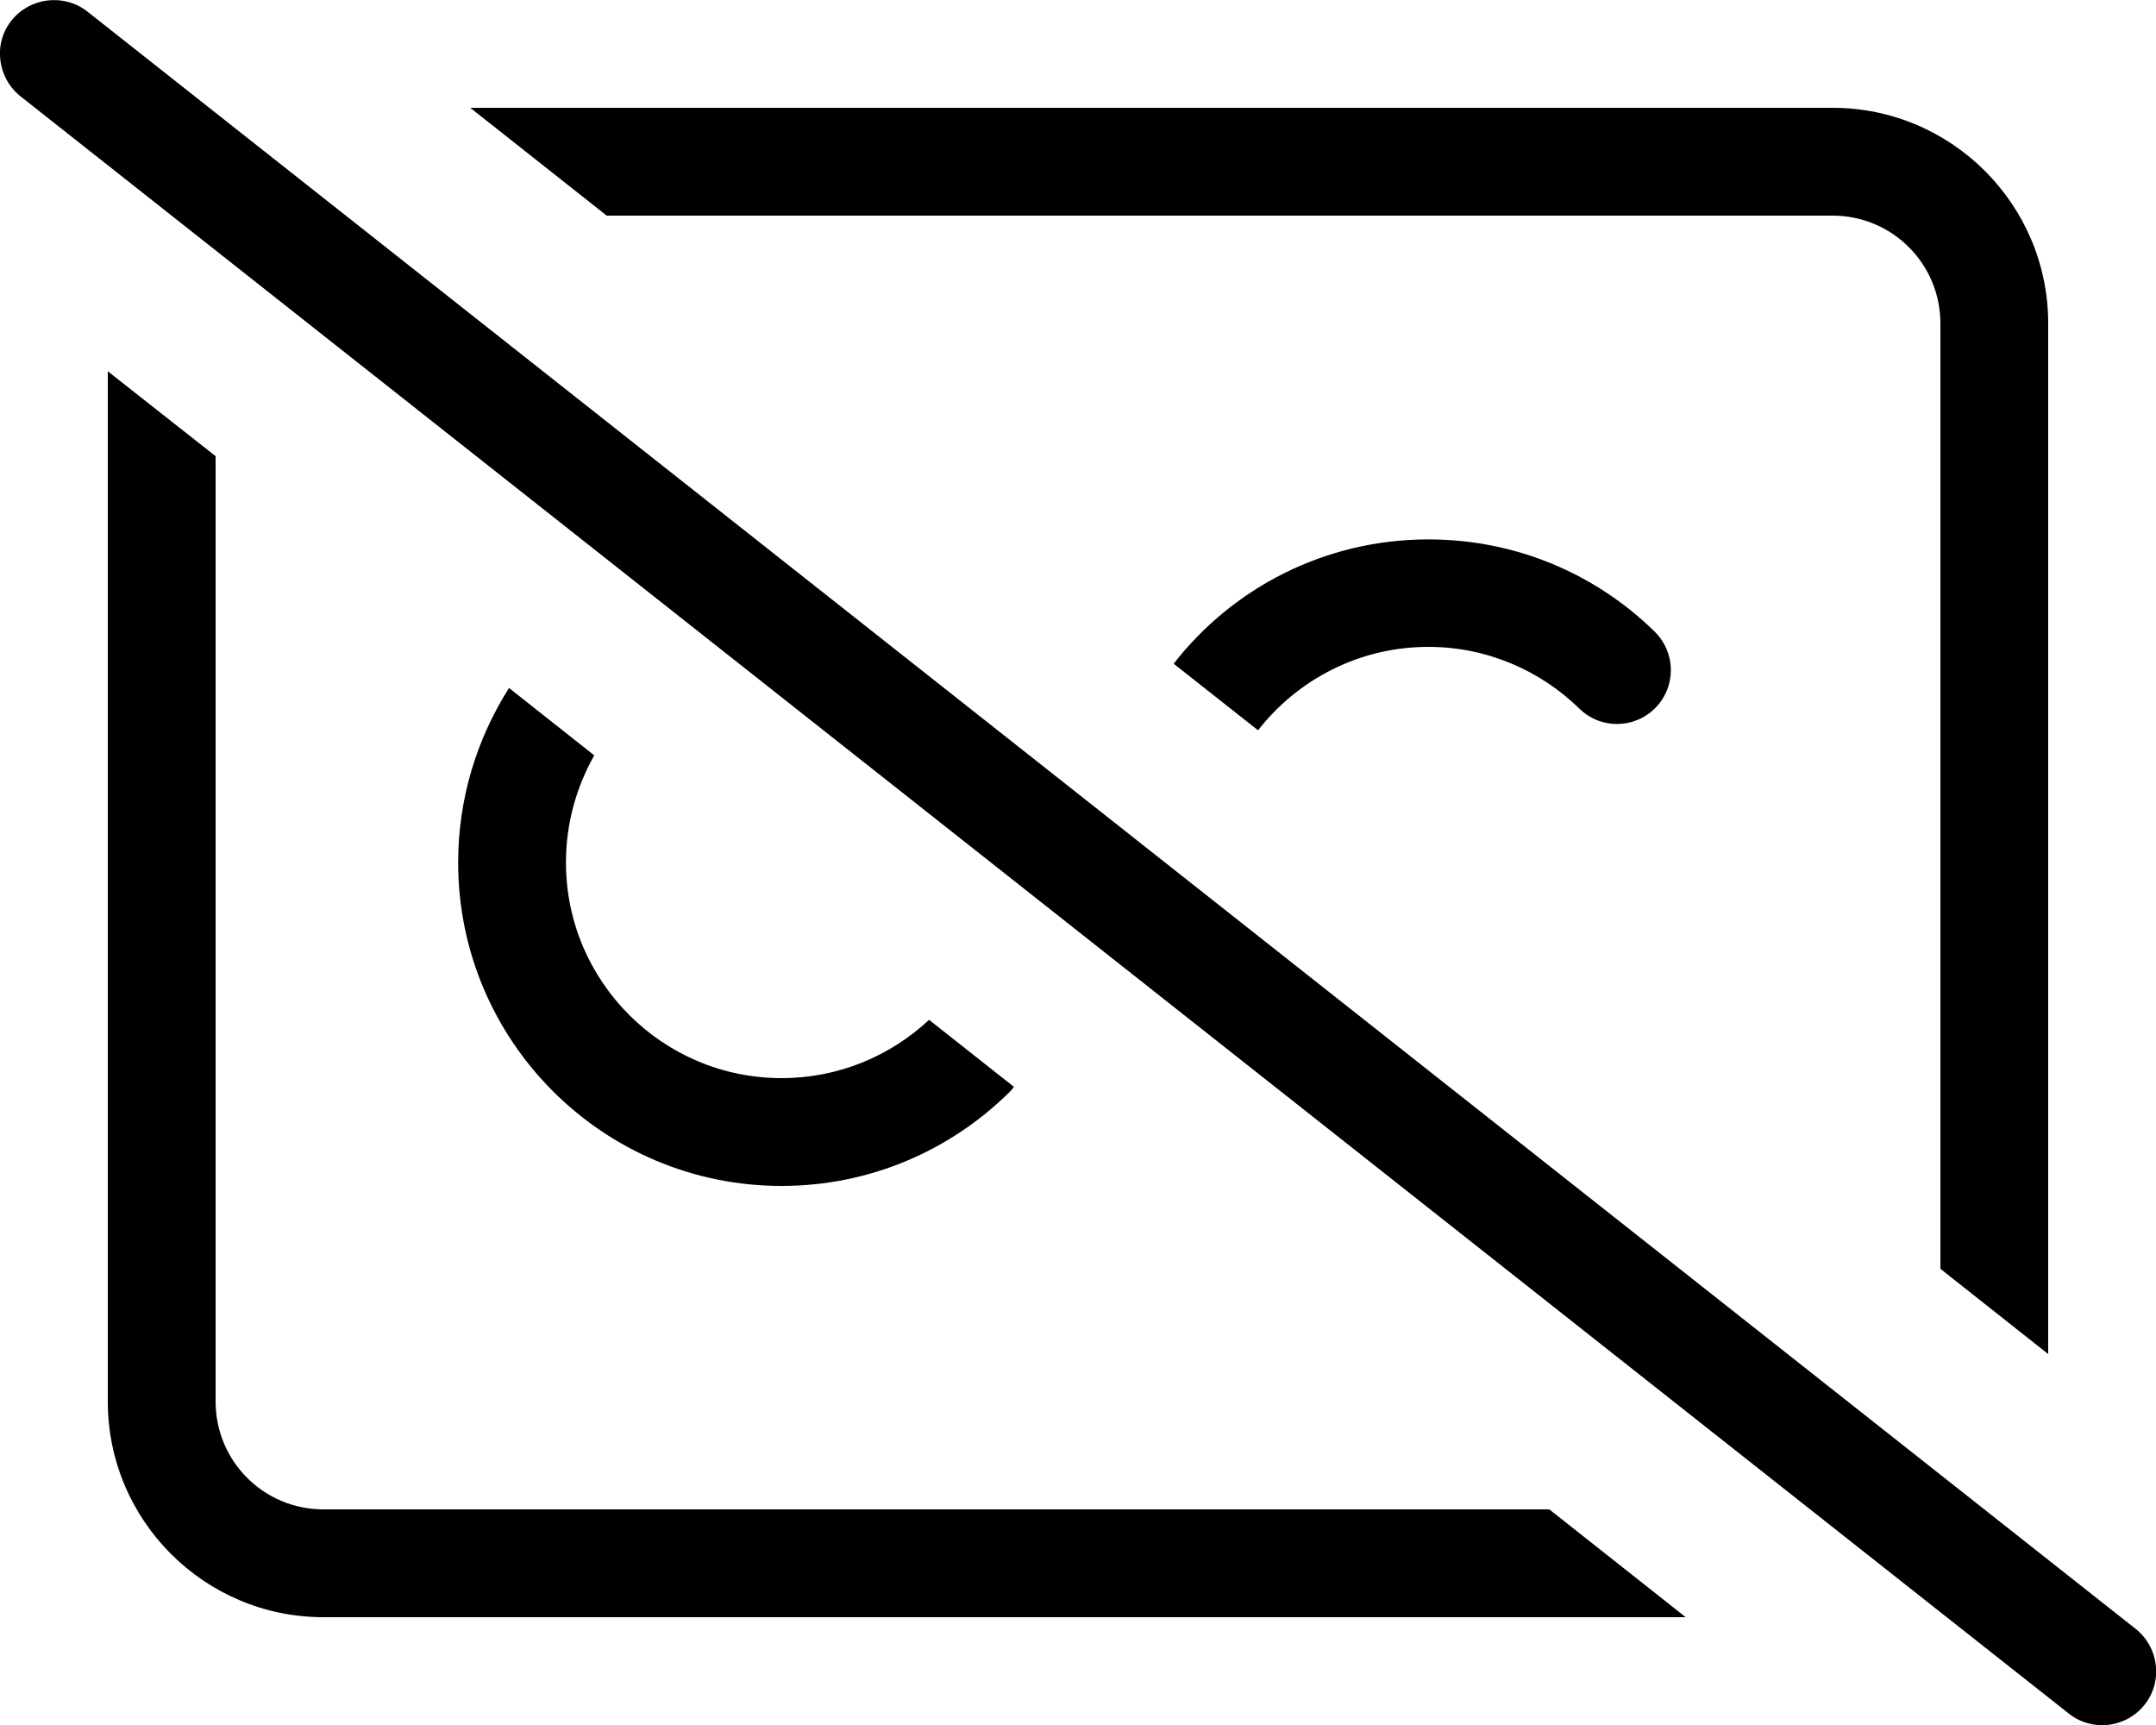 <svg xmlns="http://www.w3.org/2000/svg" viewBox="0 0 640 512"><!--! Font Awesome Pro 6.4.2 by @fontawesome - https://fontawesome.com License - https://fontawesome.com/license (Commercial License) Copyright 2023 Fonticons, Inc. --><path d="M25.9 3.4C19-2 8.9-.8 3.4 6.1S-.8 23.1 6.1 28.6l608 480c6.9 5.5 17 4.3 22.5-2.6s4.3-17-2.6-22.5L25.9 3.4zM500.4 480l-40.5-32H96c-17.7 0-32-14.3-32-32V135.4L32 110.2V416c0 35.3 28.7 64 64 64H500.4zM139.6 32l40.5 32H544c17.7 0 32 14.3 32 32V376.6l32 25.3V96c0-35.3-28.7-64-64-64H139.6zM373.5 216.7c11.7-15 30-24.7 50.5-24.7c17.4 0 33.2 7 44.8 18.3c6.3 6.2 16.4 6.1 22.6-.2s6.1-16.4-.2-22.6c-17.3-17-41-27.4-67.2-27.4c-30.7 0-58.1 14.4-75.6 36.9l25.1 19.8zM151.1 204.2C141.6 219.2 136 236.9 136 256c0 53 43 96 96 96c26.2 0 49.9-10.5 67.2-27.4c.7-.6 1.2-1.3 1.8-2l-25.2-19.9C264.3 313.4 249 320 232 320c-35.3 0-64-28.7-64-64c0-11.6 3.1-22.4 8.4-31.8l-25.3-20z"/></svg>